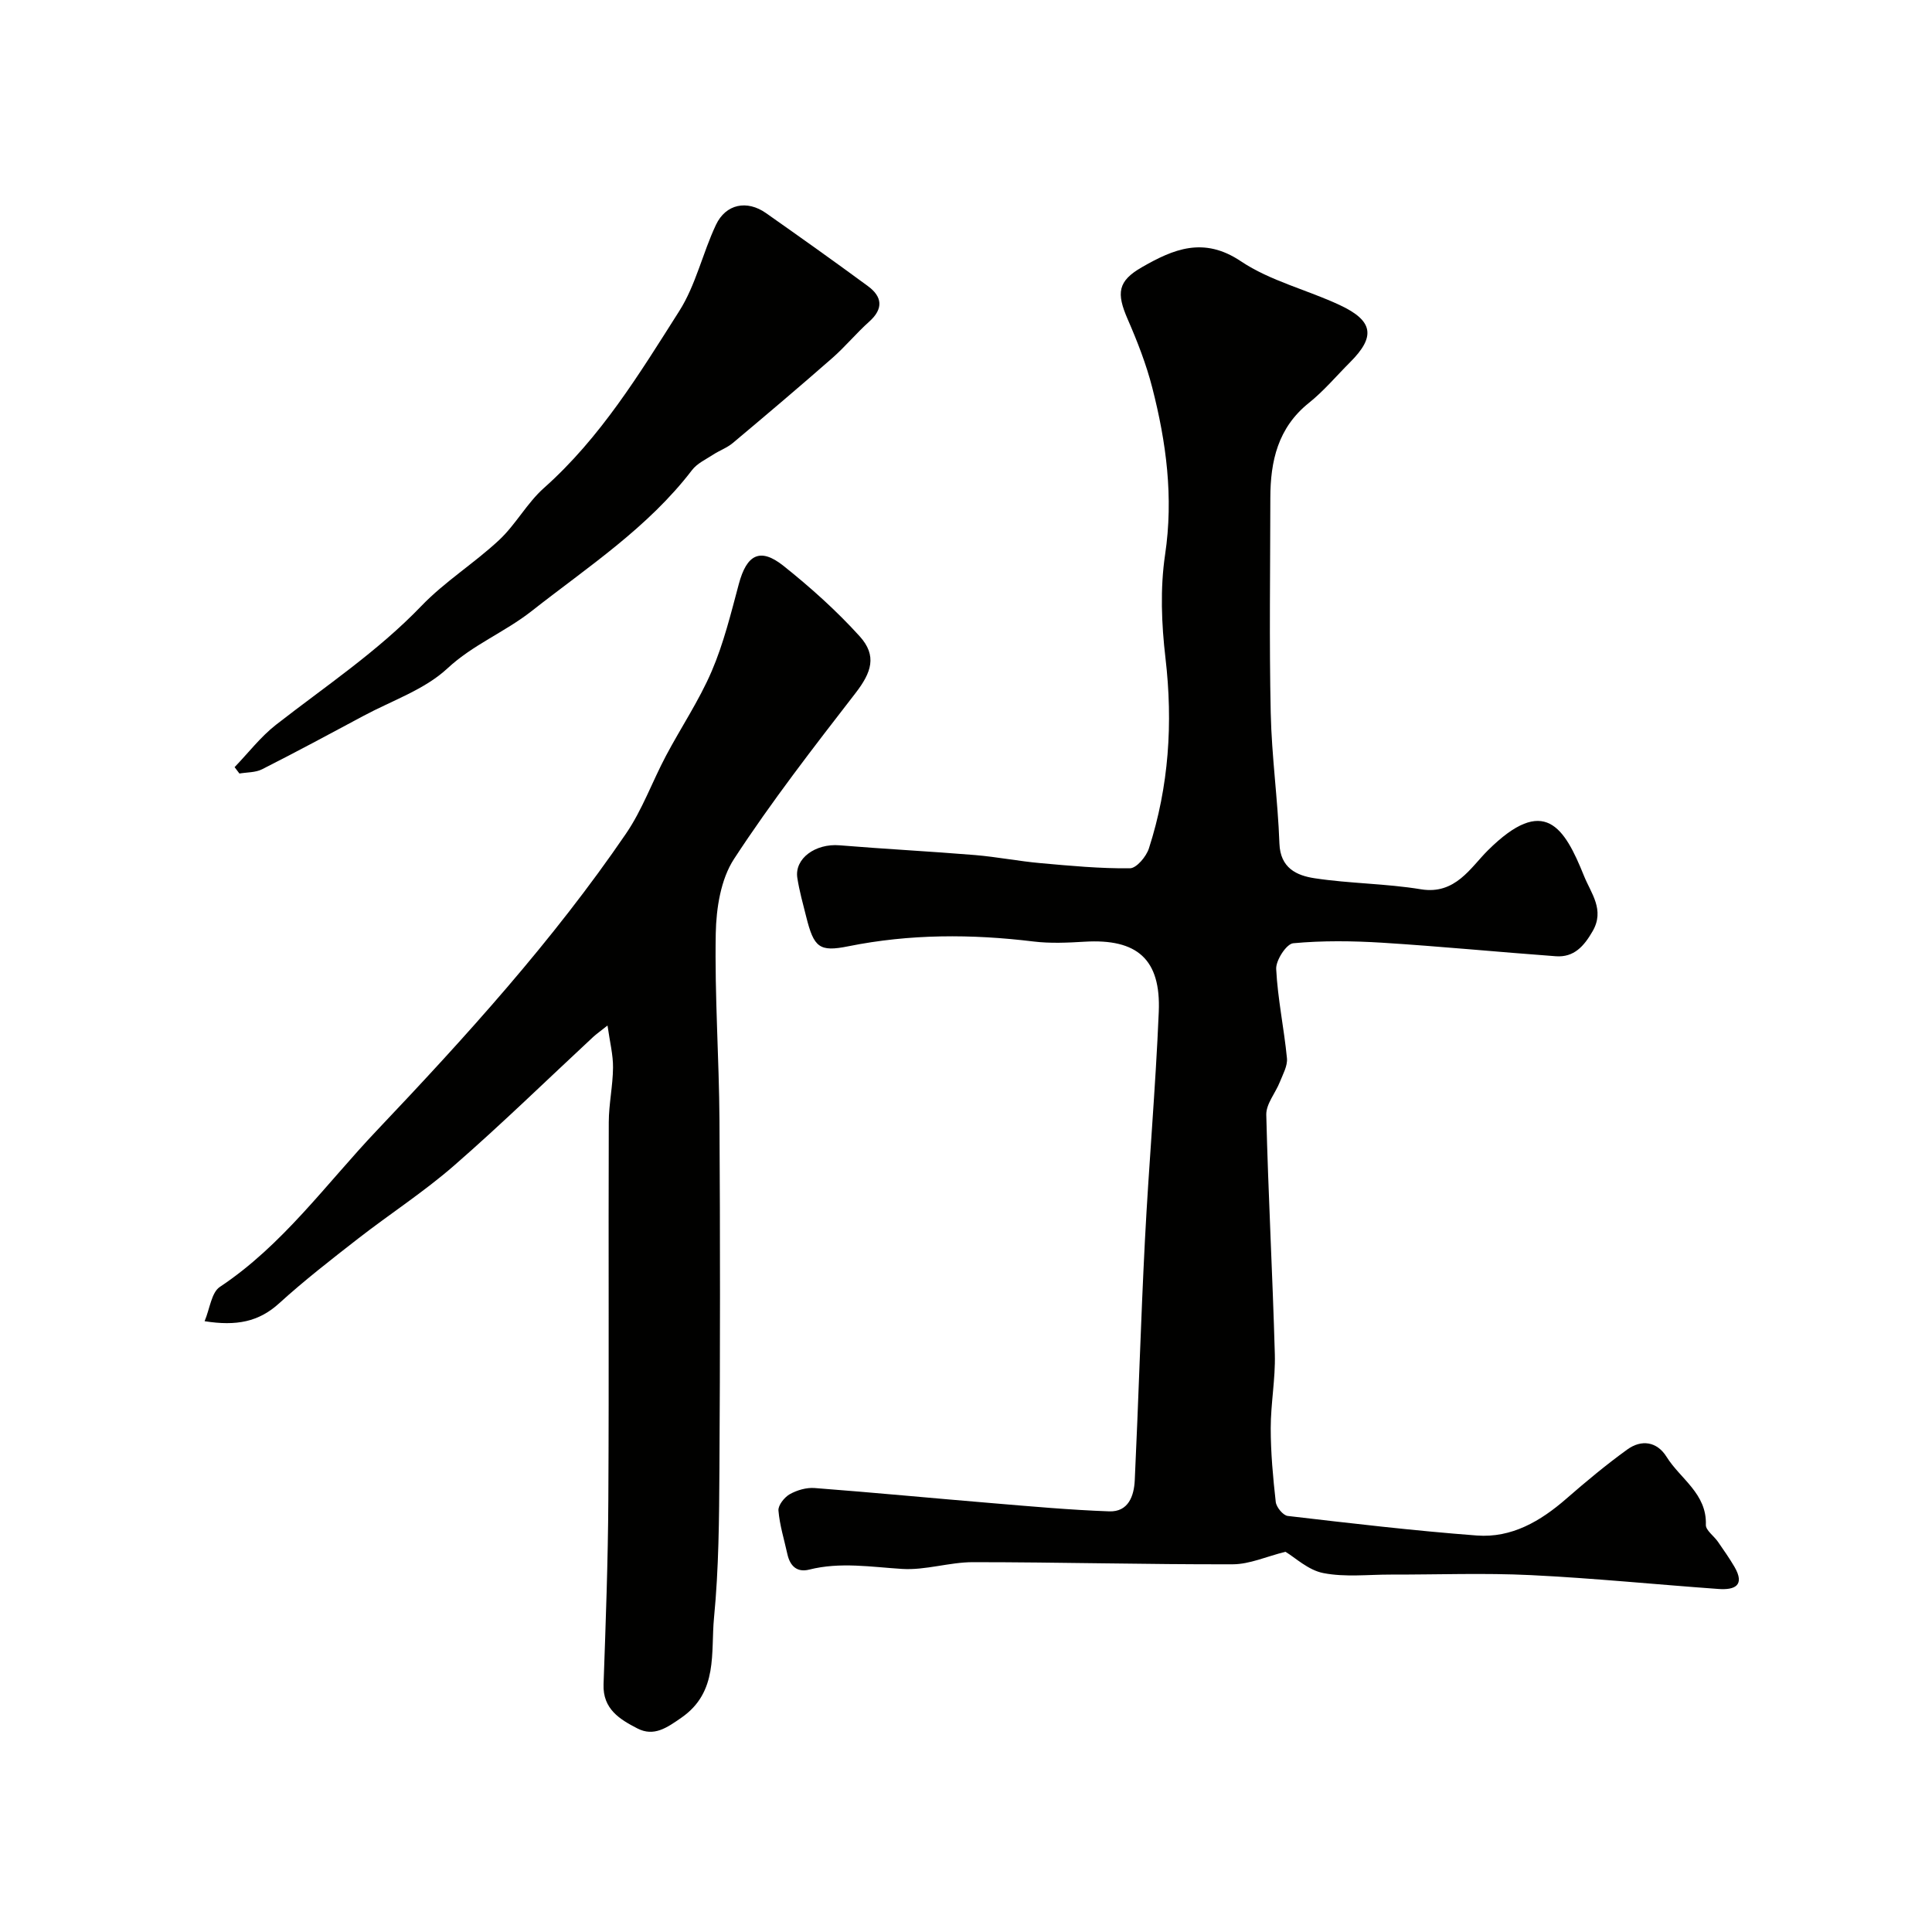 <svg enable-background="new 0 0 400 400" viewBox="0 0 400 400" xmlns="http://www.w3.org/2000/svg"><g fill="#010100"><path d="m266.14 321.28c-3.92.97-7.41 2.58-10.91 2.59-17.93.05-35.86-.44-53.79-.44-4.89 0-9.81 1.7-14.65 1.4-6.45-.4-12.82-1.48-19.25.14-2.56.64-3.98-.77-4.52-3.2-.66-3.01-1.6-5.99-1.85-9.03-.09-1.09 1.23-2.75 2.34-3.38 1.5-.84 3.45-1.41 5.15-1.28 12.29.94 24.56 2.12 36.85 3.14 8.03.67 16.07 1.4 24.13 1.69 3.99.15 5.15-3.21 5.3-6.44.78-16.52 1.25-33.06 2.1-49.58.81-15.8 2.21-31.58 2.87-47.39.46-10.92-4.48-15.18-15.35-14.53-3.51.21-7.09.38-10.56-.04-12.86-1.57-25.63-1.58-38.38.99-5.98 1.21-7.11.26-8.7-6.1-.67-2.67-1.42-5.34-1.84-8.05-.63-4.03 3.76-7.17 8.73-6.76 9.34.77 18.71 1.25 28.06 2.02 4.55.38 9.07 1.28 13.62 1.68 6.14.55 12.3 1.13 18.45 1.06 1.36-.01 3.39-2.43 3.93-4.12 4.14-12.84 5-25.95 3.43-39.39-.83-7.07-1.12-14.43-.08-21.43 1.77-11.86.25-23.25-2.66-34.58-1.24-4.84-3.09-9.58-5.09-14.17-2.35-5.4-2.08-7.88 2.97-10.77 6.49-3.72 12.74-6.4 20.47-1.22 6.1 4.09 13.7 5.9 20.47 9.07 6.98 3.26 7.45 6.54 2.14 11.84-2.83 2.83-5.43 5.94-8.53 8.42-6.42 5.14-7.97 12.05-7.98 19.67-.02 14.83-.24 29.66.08 44.48.19 9.03 1.48 18.04 1.8 27.07.18 5.1 3.59 6.63 7.27 7.19 7.3 1.11 14.77 1.09 22.05 2.29 7.11 1.16 10.27-4.52 13.83-8.05 11.72-11.64 15.84-4.82 19.92 5.3 1.45 3.6 4.33 7 1.78 11.42-1.78 3.09-3.85 5.47-7.63 5.19-11.97-.88-23.93-2.05-35.91-2.8-6.14-.38-12.35-.46-18.46.11-1.39.13-3.61 3.53-3.52 5.33.31 6.18 1.63 12.3 2.23 18.48.15 1.58-.84 3.31-1.47 4.91-.91 2.3-2.87 4.56-2.81 6.8.4 16.53 1.31 33.05 1.77 49.57.14 5.09-.85 10.2-.85 15.3s.47 10.21 1.04 15.28c.12 1.09 1.52 2.79 2.48 2.9 13.03 1.52 26.07 3.06 39.15 4.05 7.2.54 13.17-2.95 18.52-7.61 4.07-3.55 8.25-7.03 12.62-10.19 2.94-2.13 6.16-1.68 8.15 1.52 2.85 4.57 8.35 7.6 8.13 14.07-.04 1.13 1.66 2.29 2.49 3.49 1.18 1.71 2.38 3.41 3.43 5.2 2.25 3.87.05 4.83-3.29 4.59-12.97-.93-25.91-2.24-38.89-2.87-9.64-.47-19.32-.09-28.98-.11-4.66-.01-9.45.57-13.95-.31-3.14-.6-5.86-3.23-7.85-4.41z"/><path d="m125.78 212.32c-1.51 1.2-2.28 1.74-2.97 2.37-9.58 8.9-18.94 18.04-28.79 26.62-6.26 5.46-13.31 10.02-19.88 15.13-5.56 4.33-11.15 8.67-16.36 13.41-4.2 3.82-8.84 4.74-15.42 3.69 1.1-2.62 1.41-5.94 3.16-7.1 13-8.64 22-21.32 32.47-32.36 18.42-19.41 36.47-39.3 51.62-61.49 3.37-4.93 5.43-10.75 8.25-16.07 3.11-5.88 6.88-11.47 9.49-17.56 2.47-5.75 3.98-11.95 5.61-18.03 1.63-6.11 4.4-7.63 9.22-3.8 5.6 4.46 11 9.3 15.8 14.6 3.66 4.04 2.44 7.5-.84 11.75-8.69 11.23-17.42 22.49-25.17 34.36-2.75 4.21-3.68 10.21-3.78 15.42-.24 12.92.69 25.86.77 38.79.15 24.03.14 48.06-.01 72.1-.06 10.27-.13 20.58-1.12 30.78-.7 7.19.93 15.36-6.74 20.69-3.02 2.1-5.7 4-9.13 2.23-3.63-1.87-7.19-4.01-7-9.14.45-12.76.92-25.53.99-38.3.15-26.03 0-52.06.09-78.08.01-3.77.85-7.53.88-11.3.03-2.63-.66-5.29-1.14-8.71z"/><path d="m48.57 158.83c2.84-2.95 5.38-6.28 8.58-8.78 10.22-7.97 21.02-15.15 30.09-24.59 4.85-5.05 10.97-8.86 16.11-13.66 3.44-3.22 5.76-7.65 9.27-10.77 11.73-10.43 19.77-23.65 28.02-36.64 3.42-5.38 4.83-12 7.59-17.84 2.05-4.34 6.43-5.19 10.35-2.44 7.07 4.97 14.13 9.99 21.09 15.11 2.99 2.19 3.3 4.68.29 7.37-2.65 2.37-4.94 5.16-7.61 7.51-6.8 5.96-13.69 11.8-20.62 17.61-1.2 1.01-2.77 1.56-4.1 2.43-1.5.98-3.29 1.8-4.34 3.17-9.16 11.97-21.55 20.03-33.2 29.19-5.58 4.39-12.17 6.96-17.46 11.89-4.72 4.39-11.44 6.64-17.31 9.79-6.99 3.75-13.98 7.5-21.06 11.09-1.36.69-3.12.61-4.69.88-.33-.45-.66-.88-1-1.32z"/></g></svg>